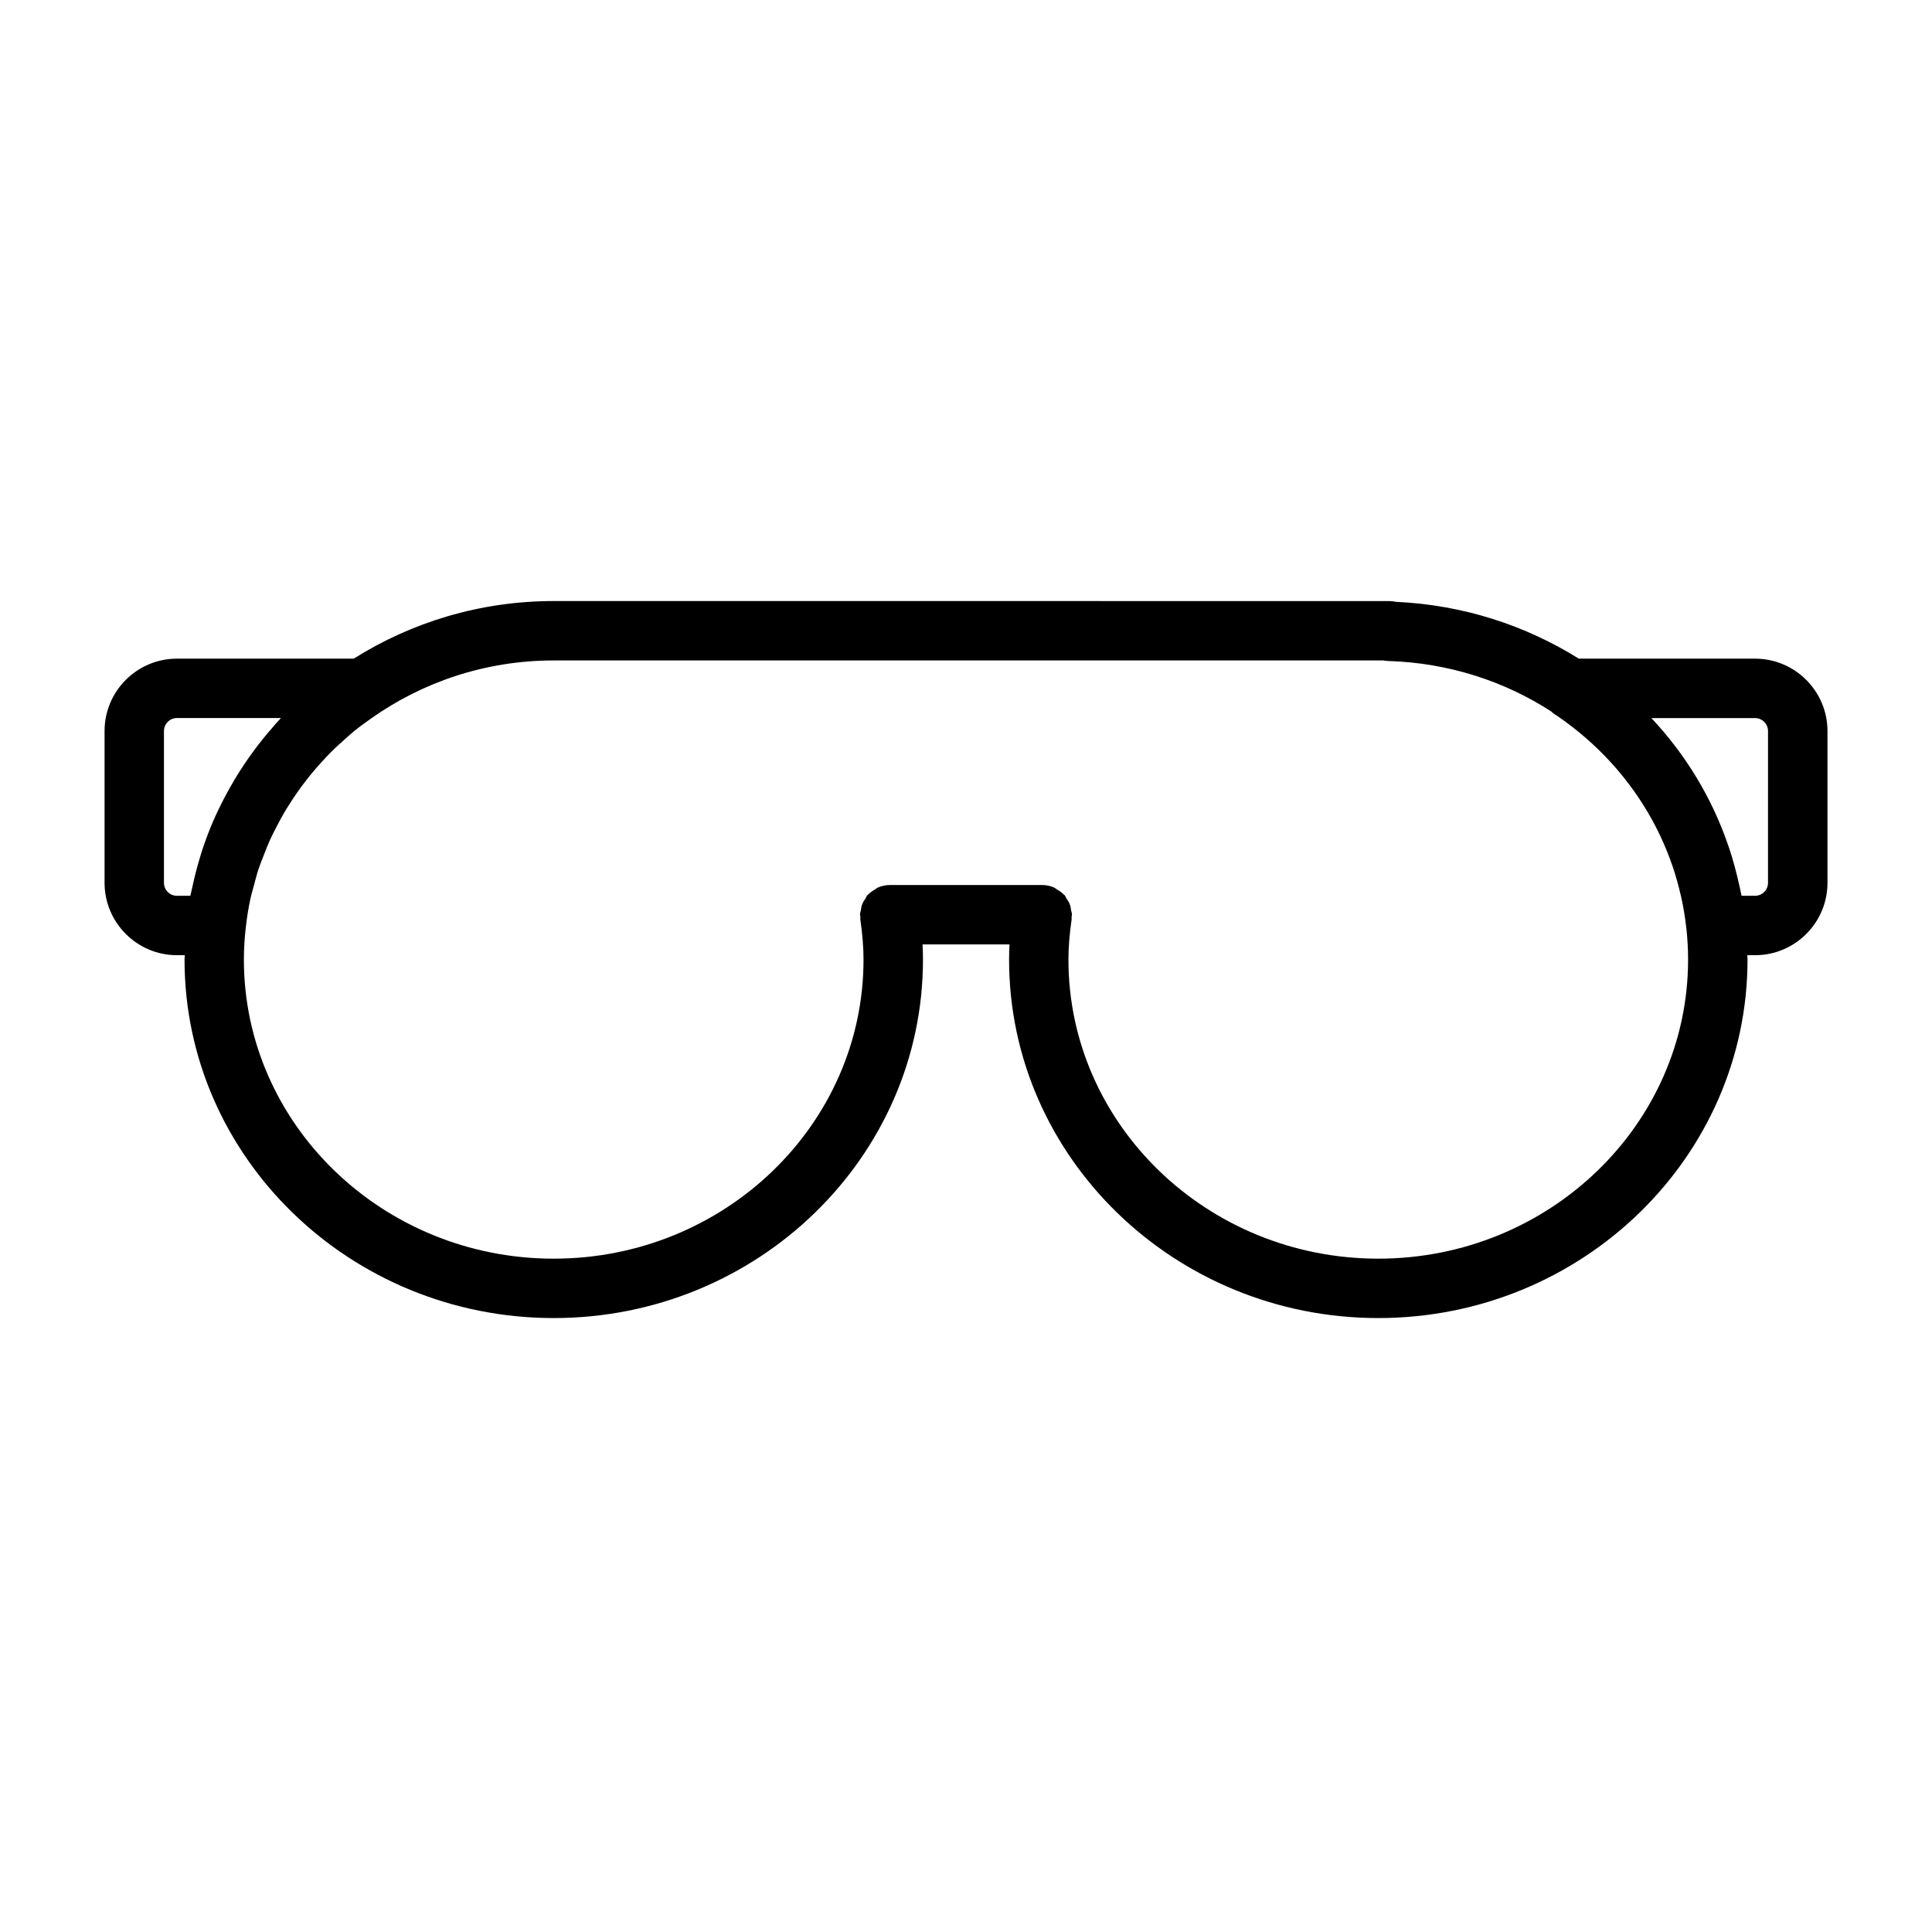 <?xml version="1.0" encoding="UTF-8"?>
<!-- The Best Svg Icon site in the world: iconSvg.co, Visit us! https://iconsvg.co -->
<svg fill="#000000" width="800px" height="800px" version="1.1" viewBox="144 144 512 512" xmlns="http://www.w3.org/2000/svg">
 <path d="m609.1 318.55h-46.695c-14.051-8.777-30.566-14.25-48.5-15.059-0.574-0.133-1.172-0.203-1.793-0.203l-221.37-0.004c-19.539 0-37.707 5.644-53.004 15.266h-46.844c-10.582 0-19.184 8.605-19.184 19.176v40.227c0 10.57 8.605 19.184 19.184 19.184h2.07c-0.008 0.387-0.062 0.762-0.062 1.156 0 52.387 43.895 95.008 97.848 95.008s97.848-42.617 97.848-95.008c0-1.316-0.039-2.644-0.109-4.016h23.035c-0.07 1.371-0.109 2.699-0.109 4.016 0 52.387 43.895 95.008 97.848 95.008s97.848-42.617 97.848-95.008c0-0.395-0.055-0.762-0.055-1.156h2.062c10.578 0 19.184-8.605 19.184-19.184v-40.227c-0.012-10.57-8.617-19.176-19.199-19.176zm-414.65 62.844h-3.559c-1.898 0-3.441-1.543-3.441-3.441v-40.227c0-1.898 1.543-3.441 3.441-3.441h27.551c-1.016 1.078-1.969 2.211-2.93 3.336-0.117 0.141-0.242 0.27-0.363 0.41-3.848 4.551-7.231 9.418-10.137 14.551-0.188 0.34-0.379 0.668-0.559 1.008-1.348 2.441-2.598 4.93-3.715 7.477-0.055 0.125-0.117 0.242-0.172 0.371-1.148 2.652-2.164 5.359-3.07 8.125-0.172 0.535-0.324 1.086-0.488 1.621-0.668 2.188-1.258 4.41-1.762 6.66-0.164 0.73-0.34 1.457-0.488 2.195-0.105 0.449-0.23 0.898-0.309 1.355zm314.8 96.164c-45.273 0-82.105-35.559-82.105-79.262 0-3.227 0.277-6.652 0.859-10.777 0.023-0.18-0.055-0.355-0.039-0.535 0.016-0.195 0.117-0.371 0.117-0.574 0-0.434-0.18-0.812-0.242-1.227-0.078-0.473-0.117-0.922-0.277-1.371-0.227-0.652-0.582-1.203-0.969-1.762-0.172-0.25-0.234-0.566-0.441-0.797-0.055-0.062-0.141-0.086-0.203-0.148-0.535-0.574-1.18-1-1.867-1.402-0.25-0.141-0.449-0.363-0.707-0.48-0.977-0.434-2.039-0.684-3.164-0.684h-40.438c-1.133 0-2.195 0.262-3.164 0.684-0.27 0.117-0.465 0.332-0.707 0.48-0.684 0.395-1.332 0.82-1.867 1.395-0.055 0.062-0.141 0.086-0.203 0.148-0.203 0.234-0.27 0.543-0.441 0.805-0.387 0.559-0.738 1.109-0.969 1.762-0.156 0.449-0.203 0.906-0.277 1.379-0.07 0.418-0.242 0.789-0.242 1.219 0 0.203 0.102 0.379 0.117 0.574 0.016 0.18-0.062 0.355-0.039 0.535 0.582 4.125 0.859 7.551 0.859 10.777 0 43.707-36.832 79.262-82.105 79.262-45.273 0-82.105-35.559-82.105-79.262 0-2.953 0.195-5.848 0.527-8.723 0.293-2.566 0.699-5.109 1.25-7.621 0.219-1.016 0.543-2 0.805-3.008 0.426-1.637 0.844-3.273 1.379-4.871 0.402-1.195 0.883-2.356 1.34-3.519 0.52-1.348 1.039-2.691 1.637-4.008 0.566-1.25 1.211-2.473 1.844-3.684 0.605-1.164 1.219-2.332 1.883-3.473 0.723-1.234 1.504-2.441 2.289-3.637 0.699-1.062 1.426-2.109 2.172-3.133 0.859-1.164 1.738-2.305 2.652-3.426 0.828-1.008 1.684-1.984 2.559-2.953 0.945-1.039 1.898-2.078 2.891-3.07 1.016-1.008 2.094-1.977 3.164-2.938 0.953-0.859 1.898-1.723 2.891-2.535 1.402-1.133 2.875-2.195 4.352-3.242 13.602-9.652 30.332-15.43 48.461-15.43h219.88c0.418 0.078 0.828 0.125 1.258 0.141 16.074 0.488 30.859 5.375 43.242 13.383 0.172 0.133 0.293 0.324 0.48 0.441 14.965 9.887 25.938 24.043 31.535 40.219 0.016 0.039 0.031 0.078 0.047 0.117 0.898 2.598 1.637 5.258 2.25 7.949 0.023 0.117 0.062 0.234 0.094 0.355 0.621 2.777 1.086 5.606 1.395 8.469 0 0.016 0.016 0.031 0.016 0.047 0.277 2.676 0.434 5.391 0.434 8.148 0.008 43.695-36.824 79.262-82.098 79.262zm103.29-99.605c0 1.898-1.543 3.441-3.441 3.441h-3.566c-0.031-0.156-0.07-0.309-0.102-0.457-0.277-1.465-0.629-2.898-0.969-4.328-0.234-0.977-0.473-1.953-0.738-2.922-0.473-1.738-0.984-3.465-1.559-5.164-0.047-0.133-0.102-0.27-0.148-0.402-4.336-12.699-11.32-24.176-20.387-33.824h27.473c1.891 0 3.441 1.543 3.441 3.441z"/>
</svg>